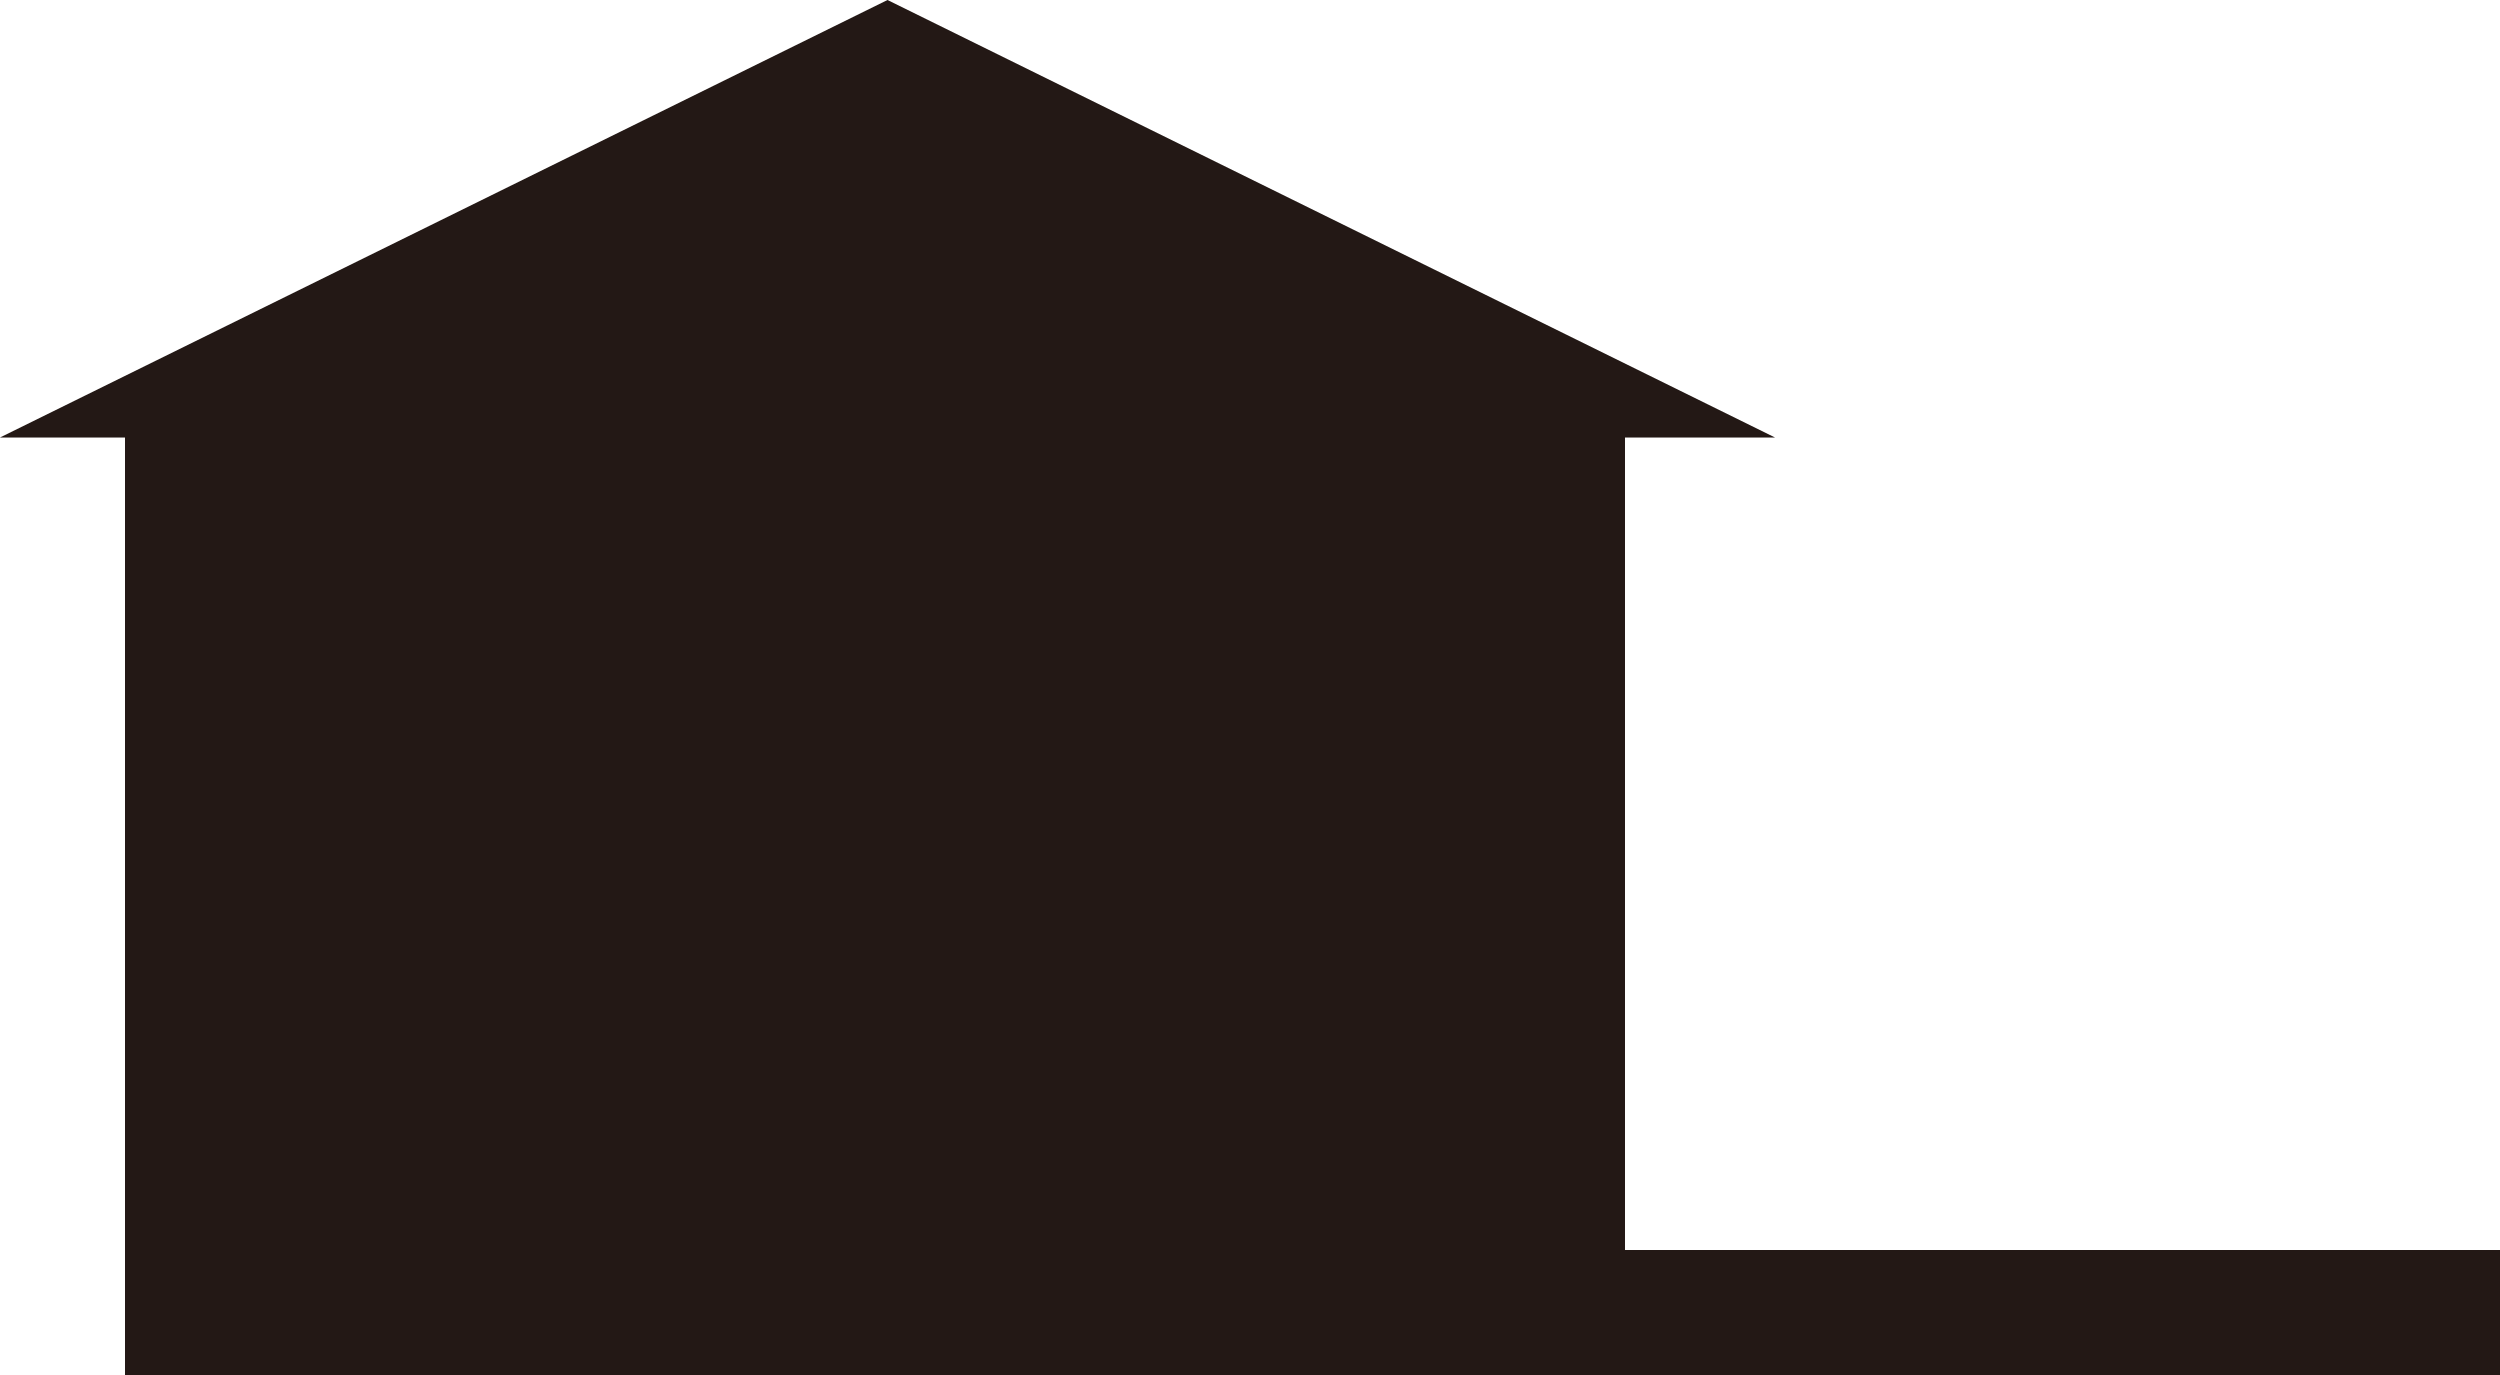 <?xml version="1.0" encoding="utf-8"?>
<!-- Generator: Adobe Illustrator 18.1.0, SVG Export Plug-In . SVG Version: 6.00 Build 0)  -->
<svg version="1.1" id="レイヤー_1" xmlns="http://www.w3.org/2000/svg" xmlns:xlink="http://www.w3.org/1999/xlink" x="0px"
	 y="0px" viewBox="0 0 20 11" enable-background="new 0 0 20 11" xml:space="preserve">
<polygon fill="#231815" points="25,10 13,10 13,3.5 14.2,3.5 7.1,0 0,3.5 1,3.5 1,11 2.2,11 2.2,11 25,11 "/>
</svg>
